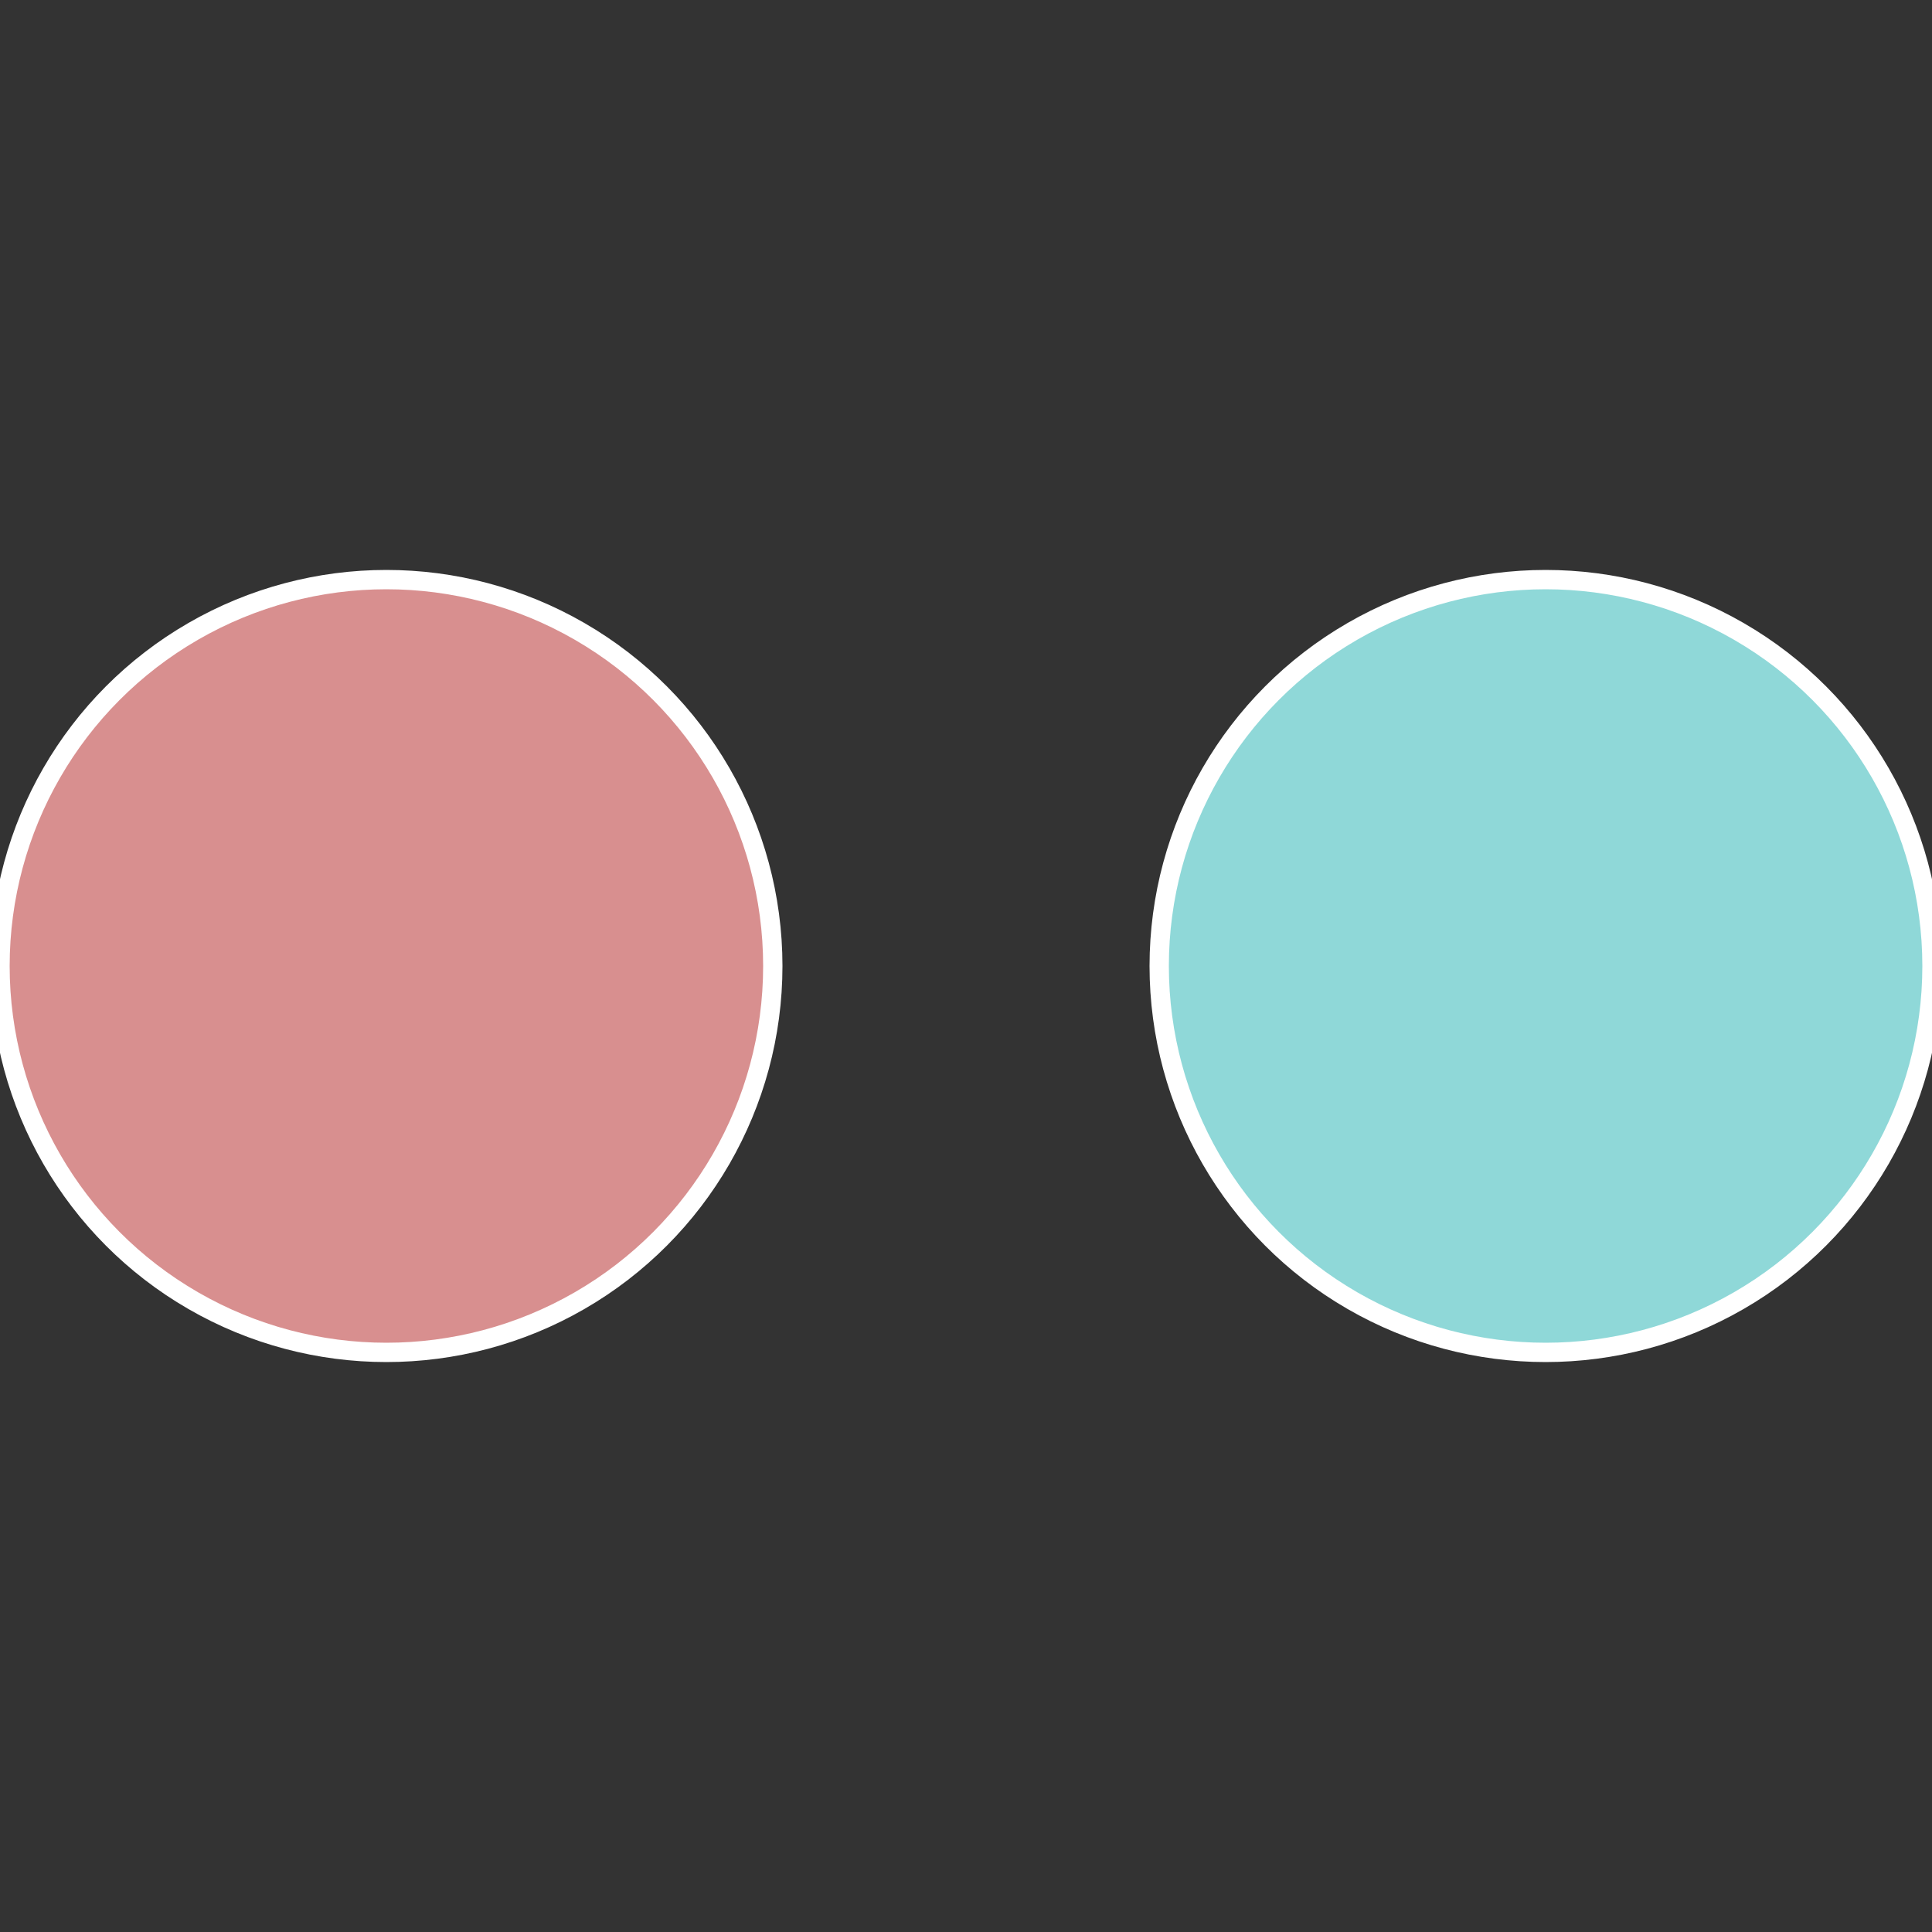 <?xml version="1.0" standalone="no"?>
<svg width="500" height="500" viewBox="-1 -1 2 2" xmlns="http://www.w3.org/2000/svg">
 
                <rect x="-1" y="-1" width="2" height="2" fill="#333333" stroke="none"/>
 
                <circle cx="0.6" cy="0" r="0.4" fill="#8fd8d8" stroke="#fff" stroke-width="1%" />
             
                <circle cx="-0.6" cy="7.3478807948841E-17" r="0.4" fill="#d88f8f" stroke="#fff" stroke-width="1%" />
            </svg>

